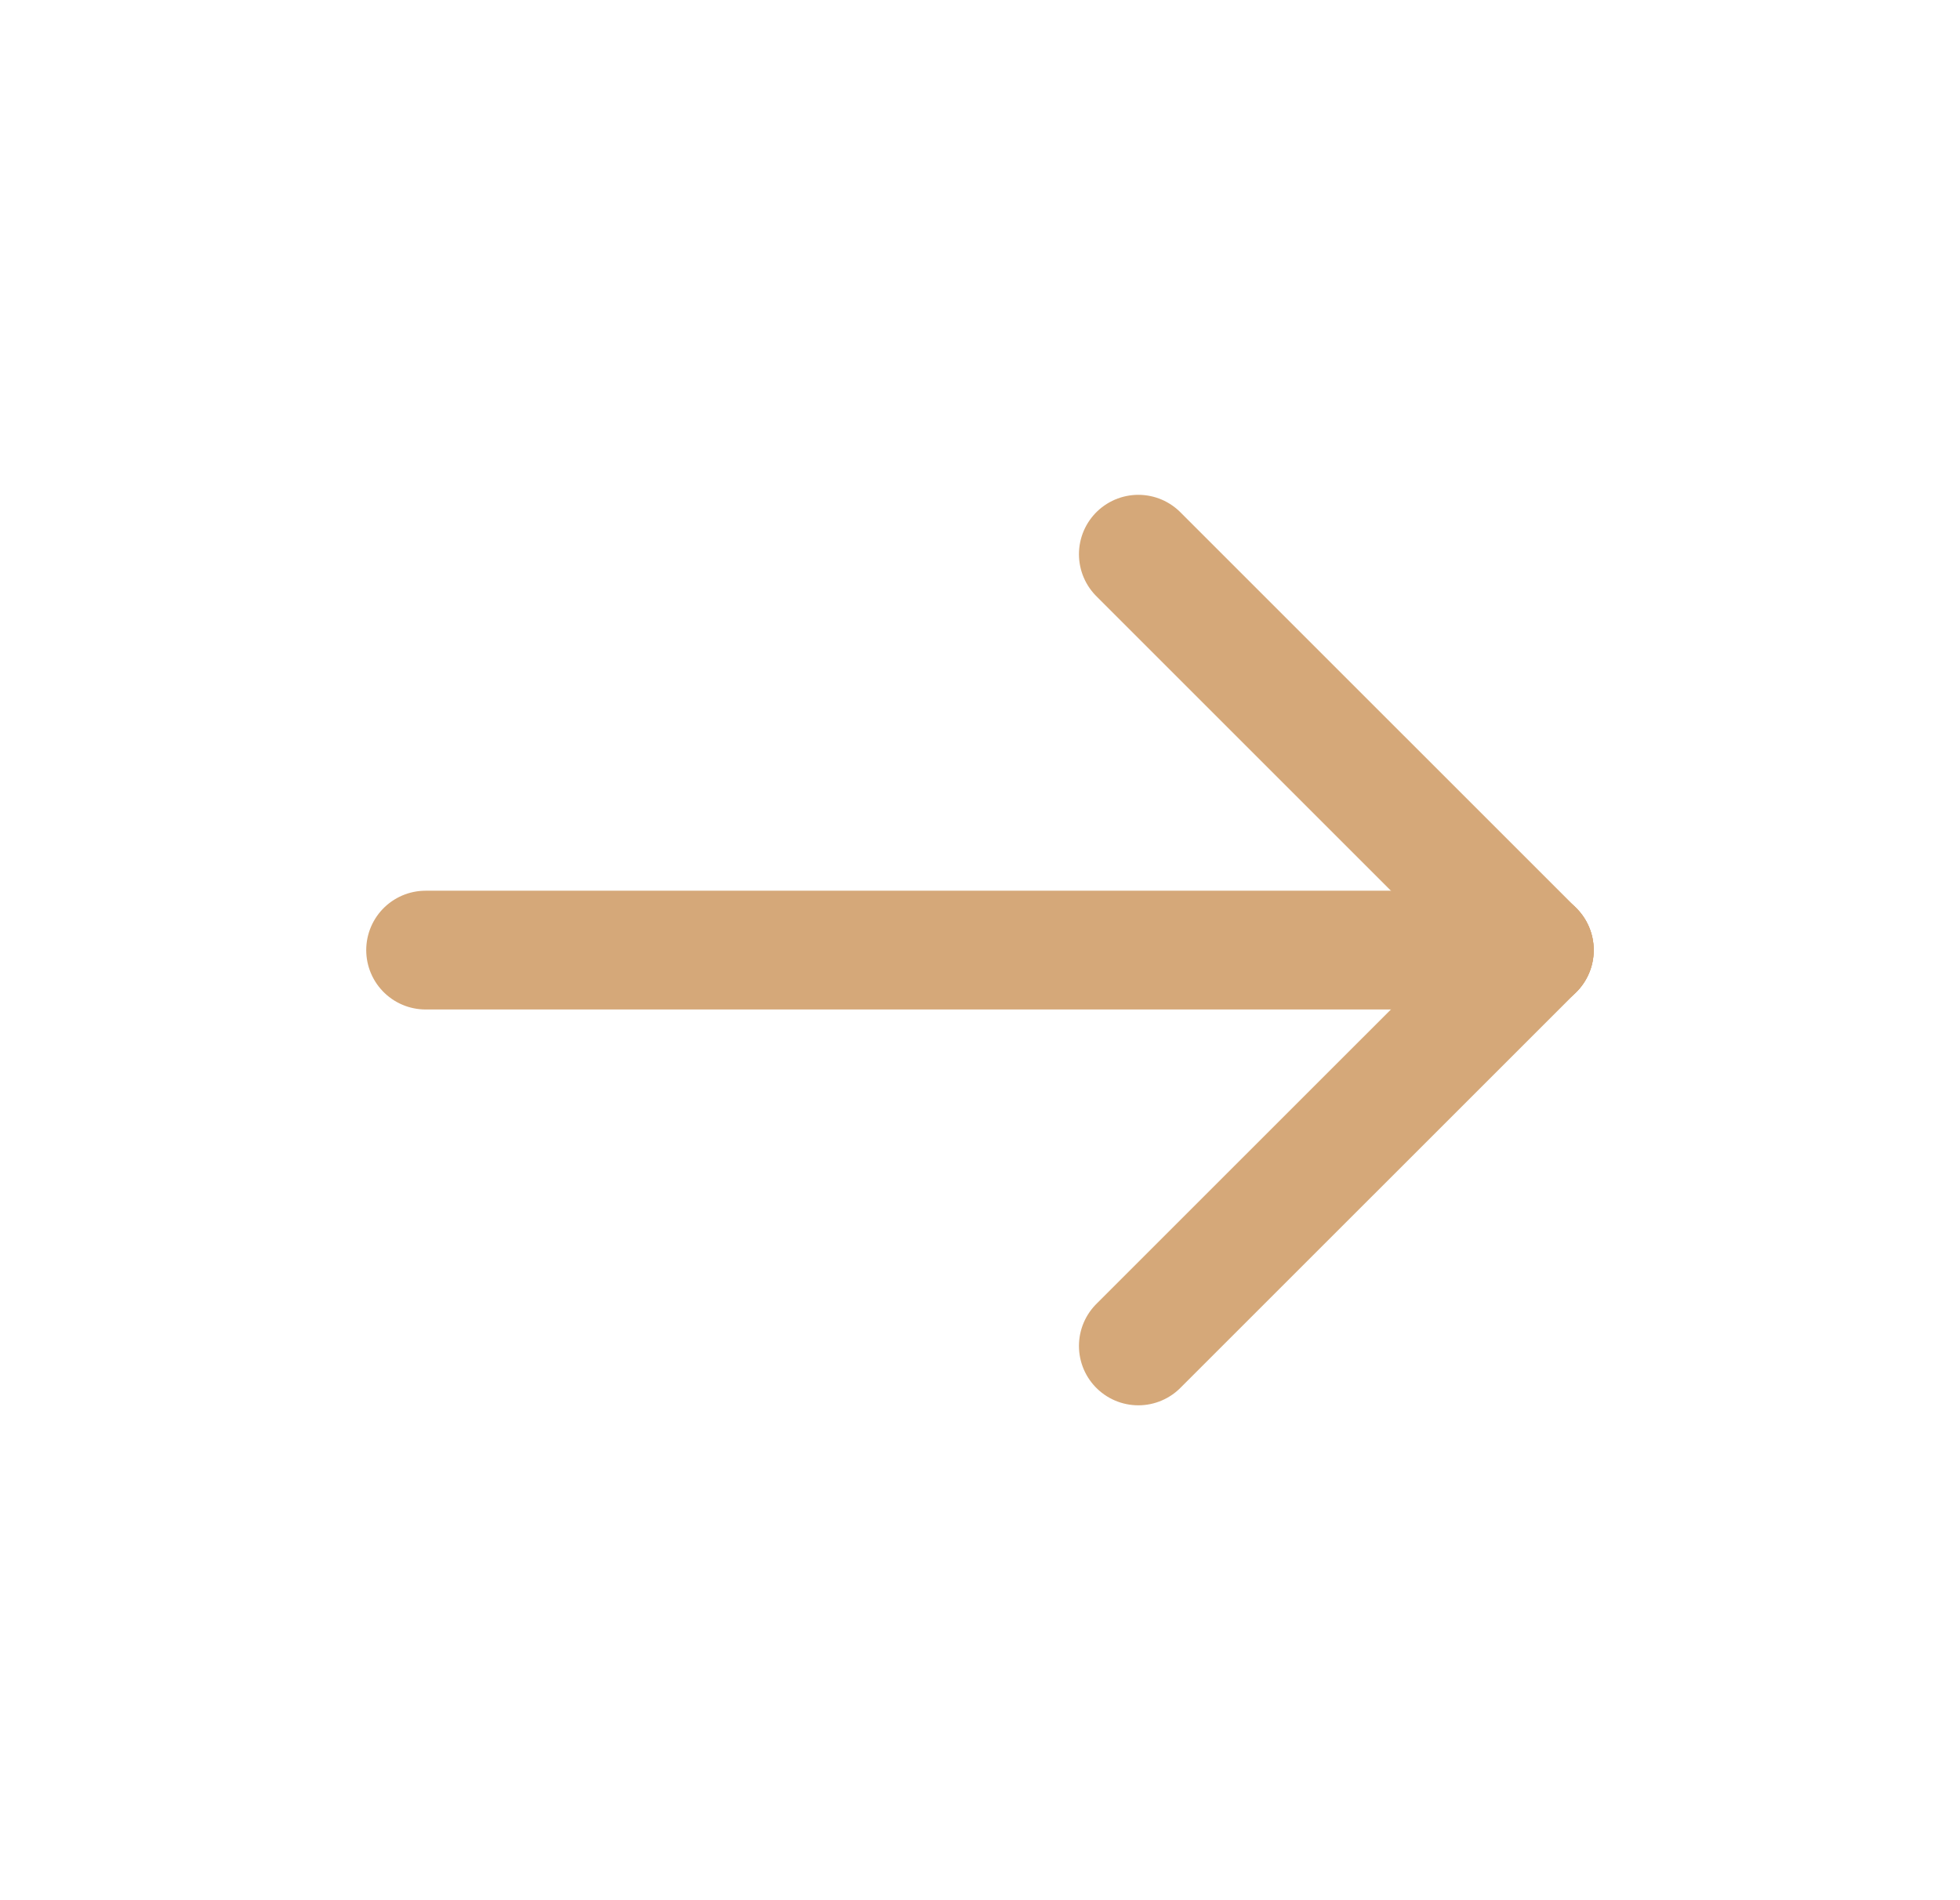 <svg width="33" height="32" viewBox="0 0 33 32" fill="none" xmlns="http://www.w3.org/2000/svg">
<path d="M25.833 16H7.166" stroke="#D5A879" stroke-width="2" stroke-linecap="round" stroke-linejoin="round"/>
<path d="M19.166 22.666L25.833 16" stroke="#D5A879" stroke-width="2" stroke-linecap="round" stroke-linejoin="round"/>
<path d="M19.166 9.333L25.833 16" stroke="#D5A879" stroke-width="2" stroke-linecap="round" stroke-linejoin="round"/>
</svg>
